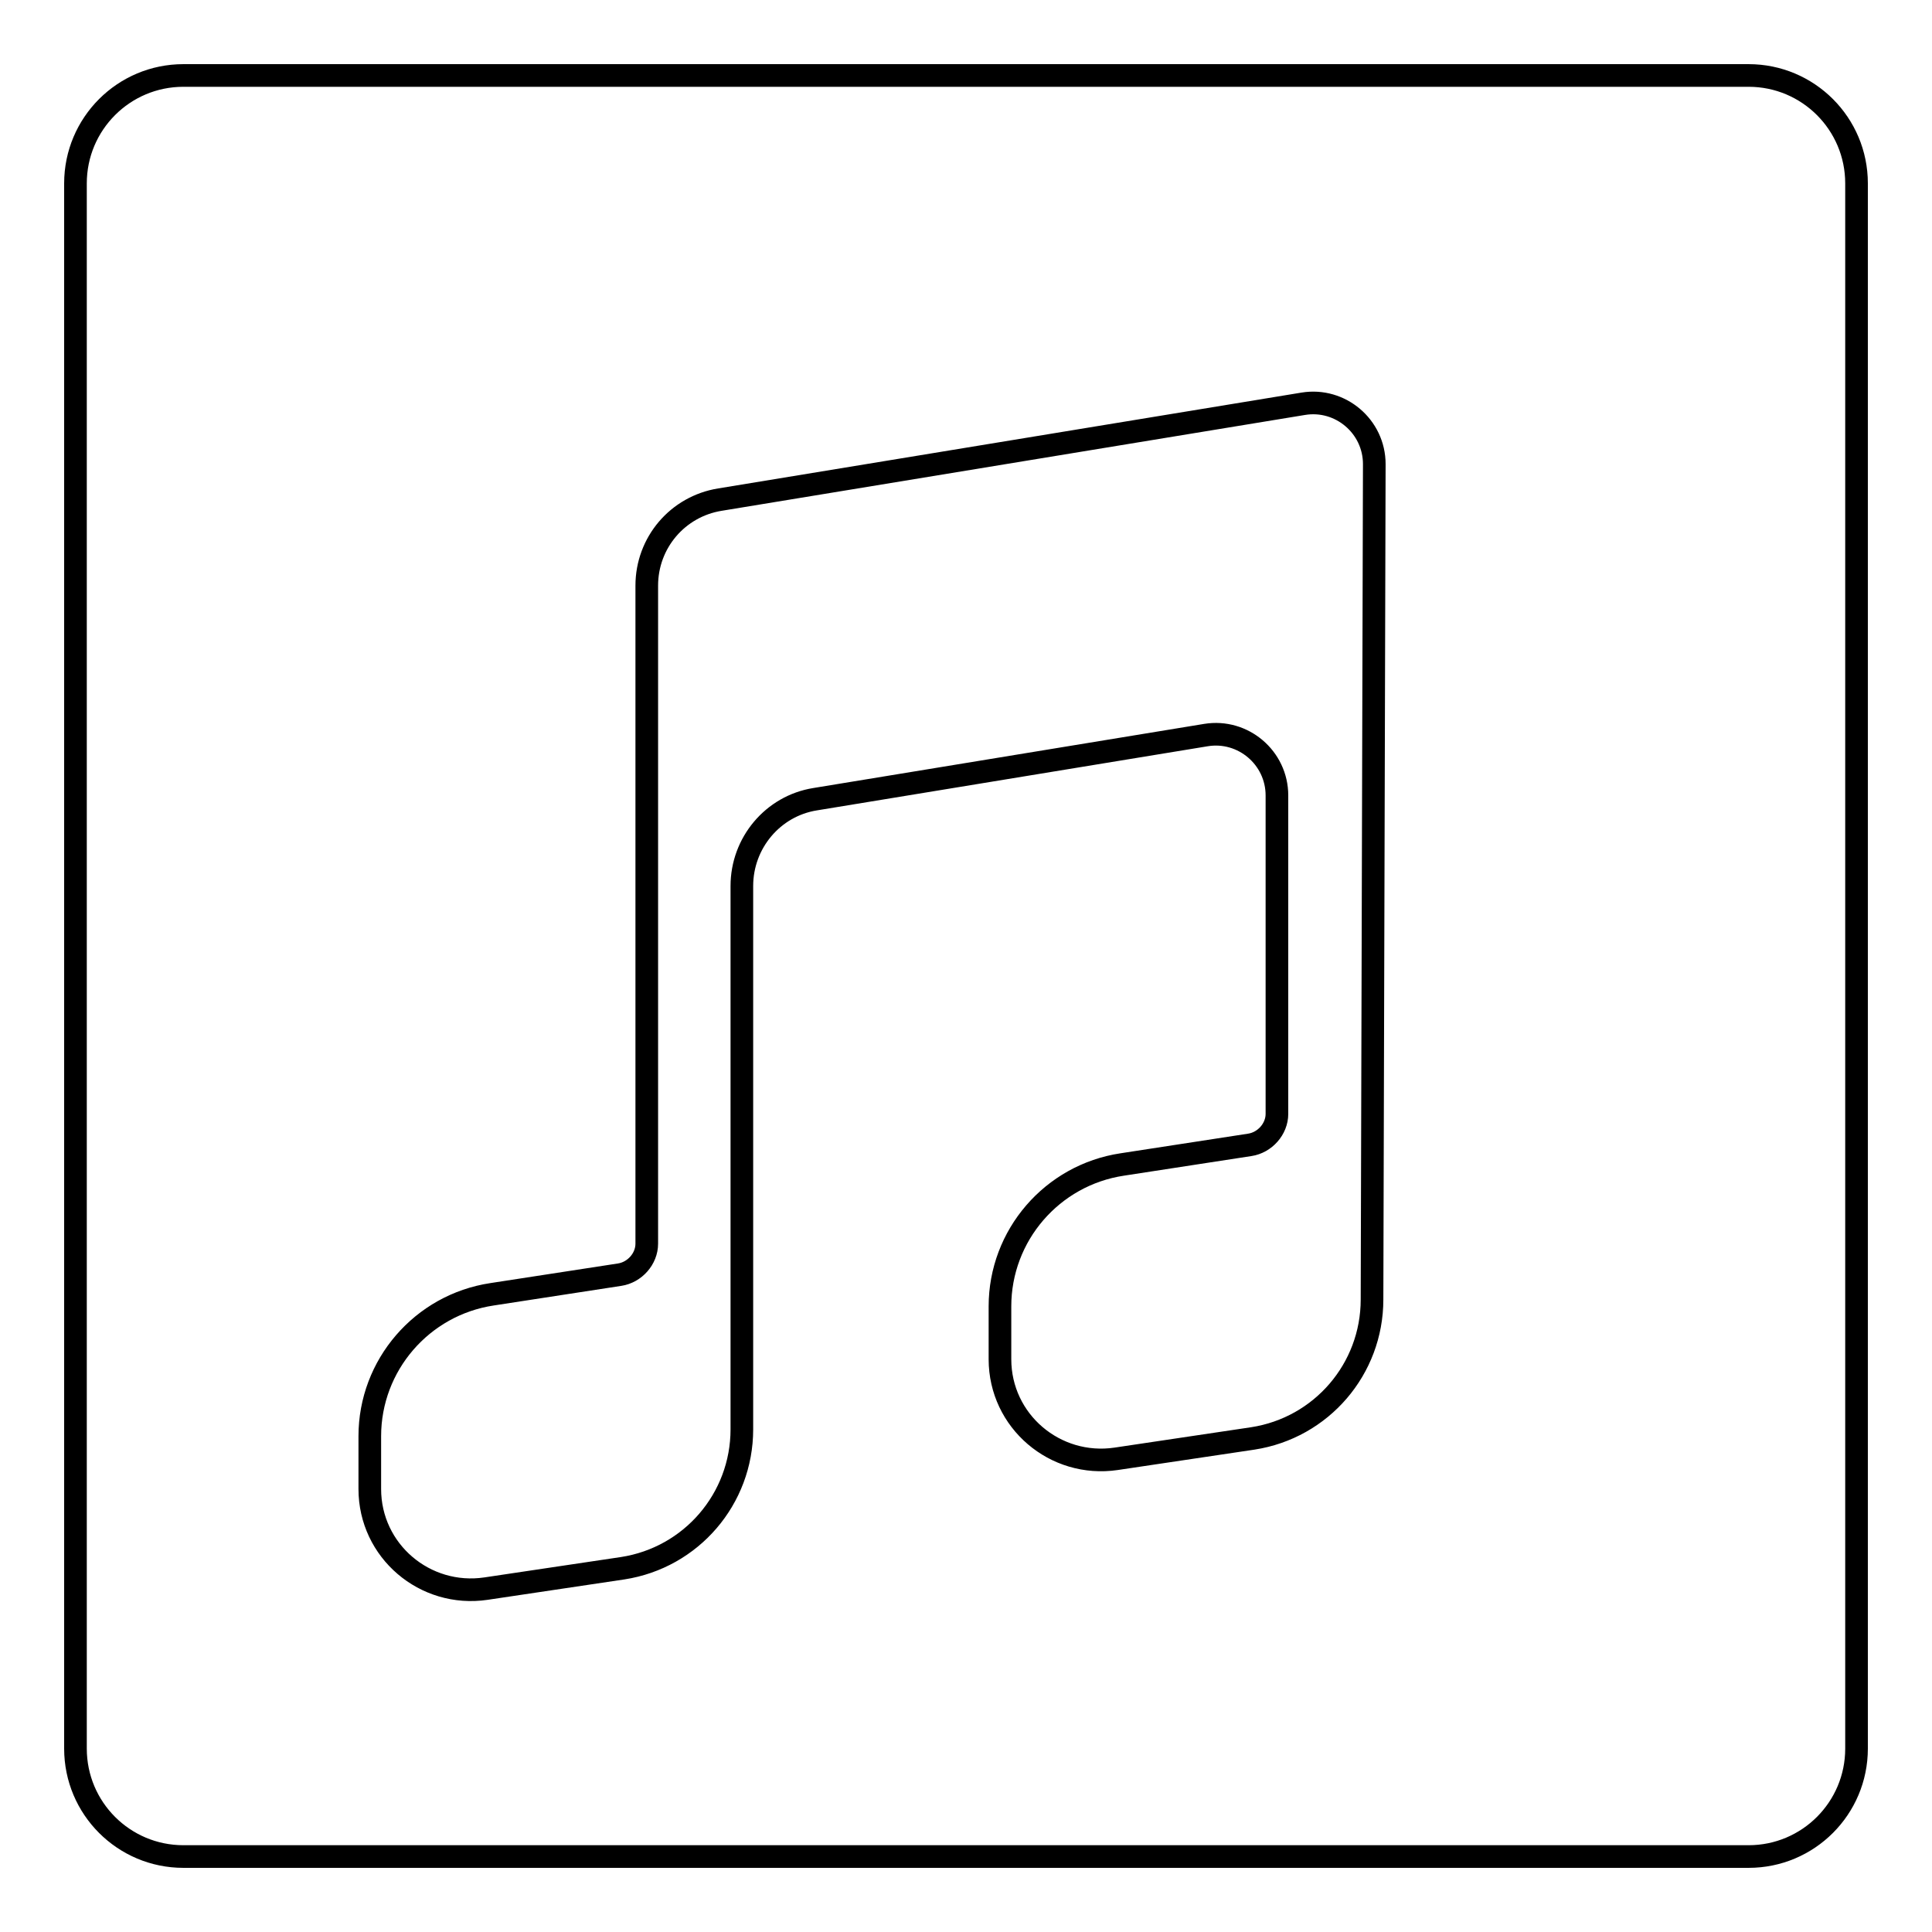 <?xml version="1.0" encoding="utf-8"?>
<!-- Svg Vector Icons : http://www.onlinewebfonts.com/icon -->
<!DOCTYPE svg PUBLIC "-//W3C//DTD SVG 1.1//EN" "http://www.w3.org/Graphics/SVG/1.1/DTD/svg11.dtd">
<svg version="1.1" xmlns="http://www.w3.org/2000/svg" xmlns:xlink="http://www.w3.org/1999/xlink" x="0px" y="0px" viewBox="0 0 256 256" enable-background="new 0 0 256 256" xml:space="preserve">
<g><g><path stroke-width="3" fill-opacity="0" stroke="#000000"  d="M231.7,10H24.3C16.4,10,10,16.4,10,24.3v207.4c0,7.9,6.4,14.3,14.3,14.3h207.4c7.9,0,14.3-6.4,14.3-14.3V24.3C246,16.4,239.6,10,231.7,10L231.7,10z M181.8,172.2c0,9.2-6.7,17-15.8,18.4l-18.1,2.7c-8.1,1.2-15.4-5-15.4-13.2v-7c0-9.4,6.9-17.4,16.2-18.8l16.9-2.6c2-0.3,3.6-2.1,3.6-4.1v-42.2c0-5-4.5-8.8-9.4-8l-51.8,8.5c-5.6,0.9-9.7,5.8-9.7,11.5v72c0,9.2-6.7,17-15.8,18.4l-18.1,2.7c-8.1,1.2-15.4-5-15.4-13.2v-7c0-9.4,6.9-17.4,16.2-18.8l16.9-2.6c2-0.3,3.6-2.1,3.6-4.1V77.6c0-5.7,4.1-10.5,9.7-11.4l77.3-12.7c4.9-0.8,9.4,3,9.4,8L181.8,172.2L181.8,172.2z"/></g></g>
</svg>